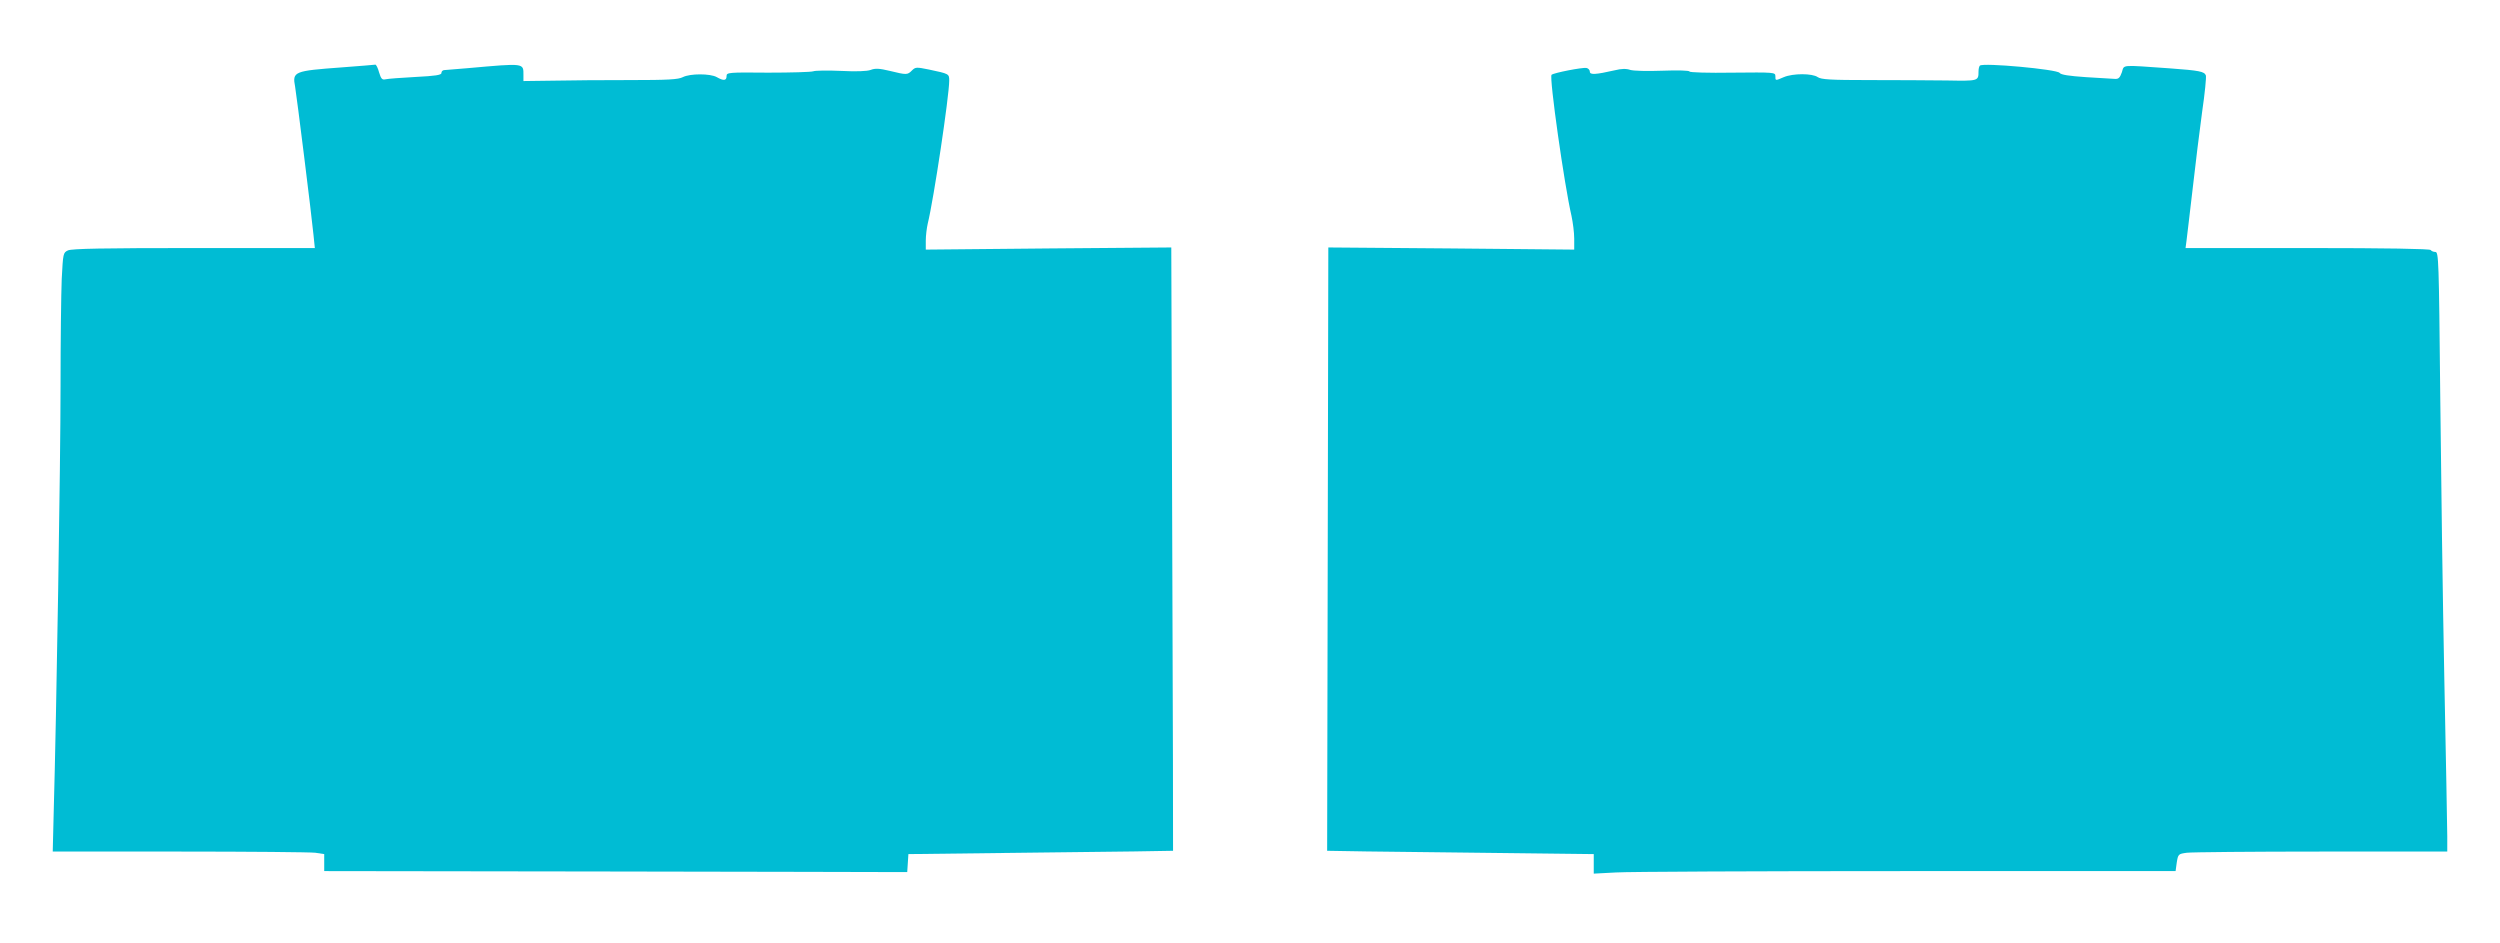 <?xml version="1.0" standalone="no"?>
<!DOCTYPE svg PUBLIC "-//W3C//DTD SVG 20010904//EN"
 "http://www.w3.org/TR/2001/REC-SVG-20010904/DTD/svg10.dtd">
<svg version="1.0" xmlns="http://www.w3.org/2000/svg"
 width="1280pt" height="483pt" viewBox="0 0 1280 483"
 preserveAspectRatio="xMidYMid meet">
<g transform="translate(0,483) scale(0.1,-0.1)"
fill="#00bcd4" stroke="none">
<path d="M1750 4485 c-245 -18 -254 -21 -239 -99 8 -46 84 -655 94 -758 l7
-68 -619 0 c-462 0 -625 -3 -645 -12 -25 -12 -25 -15 -32 -147 -3 -74 -6 -322
-6 -551 0 -381 -21 -1685 -35 -2177 l-5 -203 648 0 c357 0 670 -3 696 -6 l46
-7 0 -43 0 -44 1420 -2 c781 -1 1453 -3 1493 -3 l72 0 3 46 3 46 677 8 c372 4
678 8 678 9 1 0 -1 696 -4 1545 l-5 1544 -628 -5 -629 -6 0 46 c0 26 5 65 10
87 31 126 110 655 110 732 0 35 0 35 -104 57 -64 13 -69 13 -87 -5 -23 -23
-27 -23 -113 -2 -54 13 -75 14 -98 5 -19 -7 -73 -9 -153 -5 -67 3 -131 2 -141
-2 -11 -4 -115 -7 -231 -7 -206 2 -213 1 -213 -18 0 -23 -15 -25 -50 -5 -33
19 -137 19 -174 0 -23 -12 -75 -15 -270 -15 -132 0 -310 -1 -394 -3 l-152 -2
0 30 c0 63 8 62 -285 36 -60 -5 -116 -10 -122 -10 -7 -1 -13 -7 -13 -15 0 -10
-31 -15 -132 -20 -73 -4 -142 -9 -154 -12 -17 -4 -23 2 -33 35 -6 23 -15 40
-19 40 -4 -1 -81 -7 -172 -14z"/>
<path d="M10137 4494 c-4 -4 -7 -17 -7 -30 0 -49 -1 -49 -163 -46 -83 1 -261
2 -395 2 -201 0 -247 3 -265 15 -28 20 -127 20 -174 0 -44 -19 -43 -19 -43 5
0 20 -6 20 -220 18 -124 -2 -220 1 -220 6 0 5 -59 7 -137 4 -80 -3 -149 -1
-166 4 -20 7 -44 7 -80 -2 -97 -22 -127 -24 -127 -7 0 9 -8 17 -17 19 -20 4
-169 -25 -179 -35 -13 -12 66 -568 102 -722 7 -33 14 -85 14 -117 l0 -56 -629
6 -630 5 -3 -1544 c-2 -849 -3 -1545 -3 -1545 0 -1 307 -5 683 -9 l682 -8 0
-50 0 -50 113 6 c61 4 732 7 1489 7 l1377 0 6 44 c7 43 8 44 52 50 25 3 335 6
689 6 l644 0 0 78 c0 42 -7 403 -15 802 -8 399 -17 1055 -21 1458 -7 693 -8
732 -25 732 -10 0 -21 5 -24 10 -4 6 -225 10 -631 10 l-624 0 5 38 c3 20 16
138 31 262 14 124 36 303 49 398 14 95 22 178 19 186 -8 20 -33 25 -184 36
-257 18 -233 20 -246 -20 -10 -28 -17 -35 -35 -34 -13 1 -80 5 -149 9 -87 6
-128 12 -135 22 -13 18 -392 53 -408 37z"/>
</g>
</svg>
